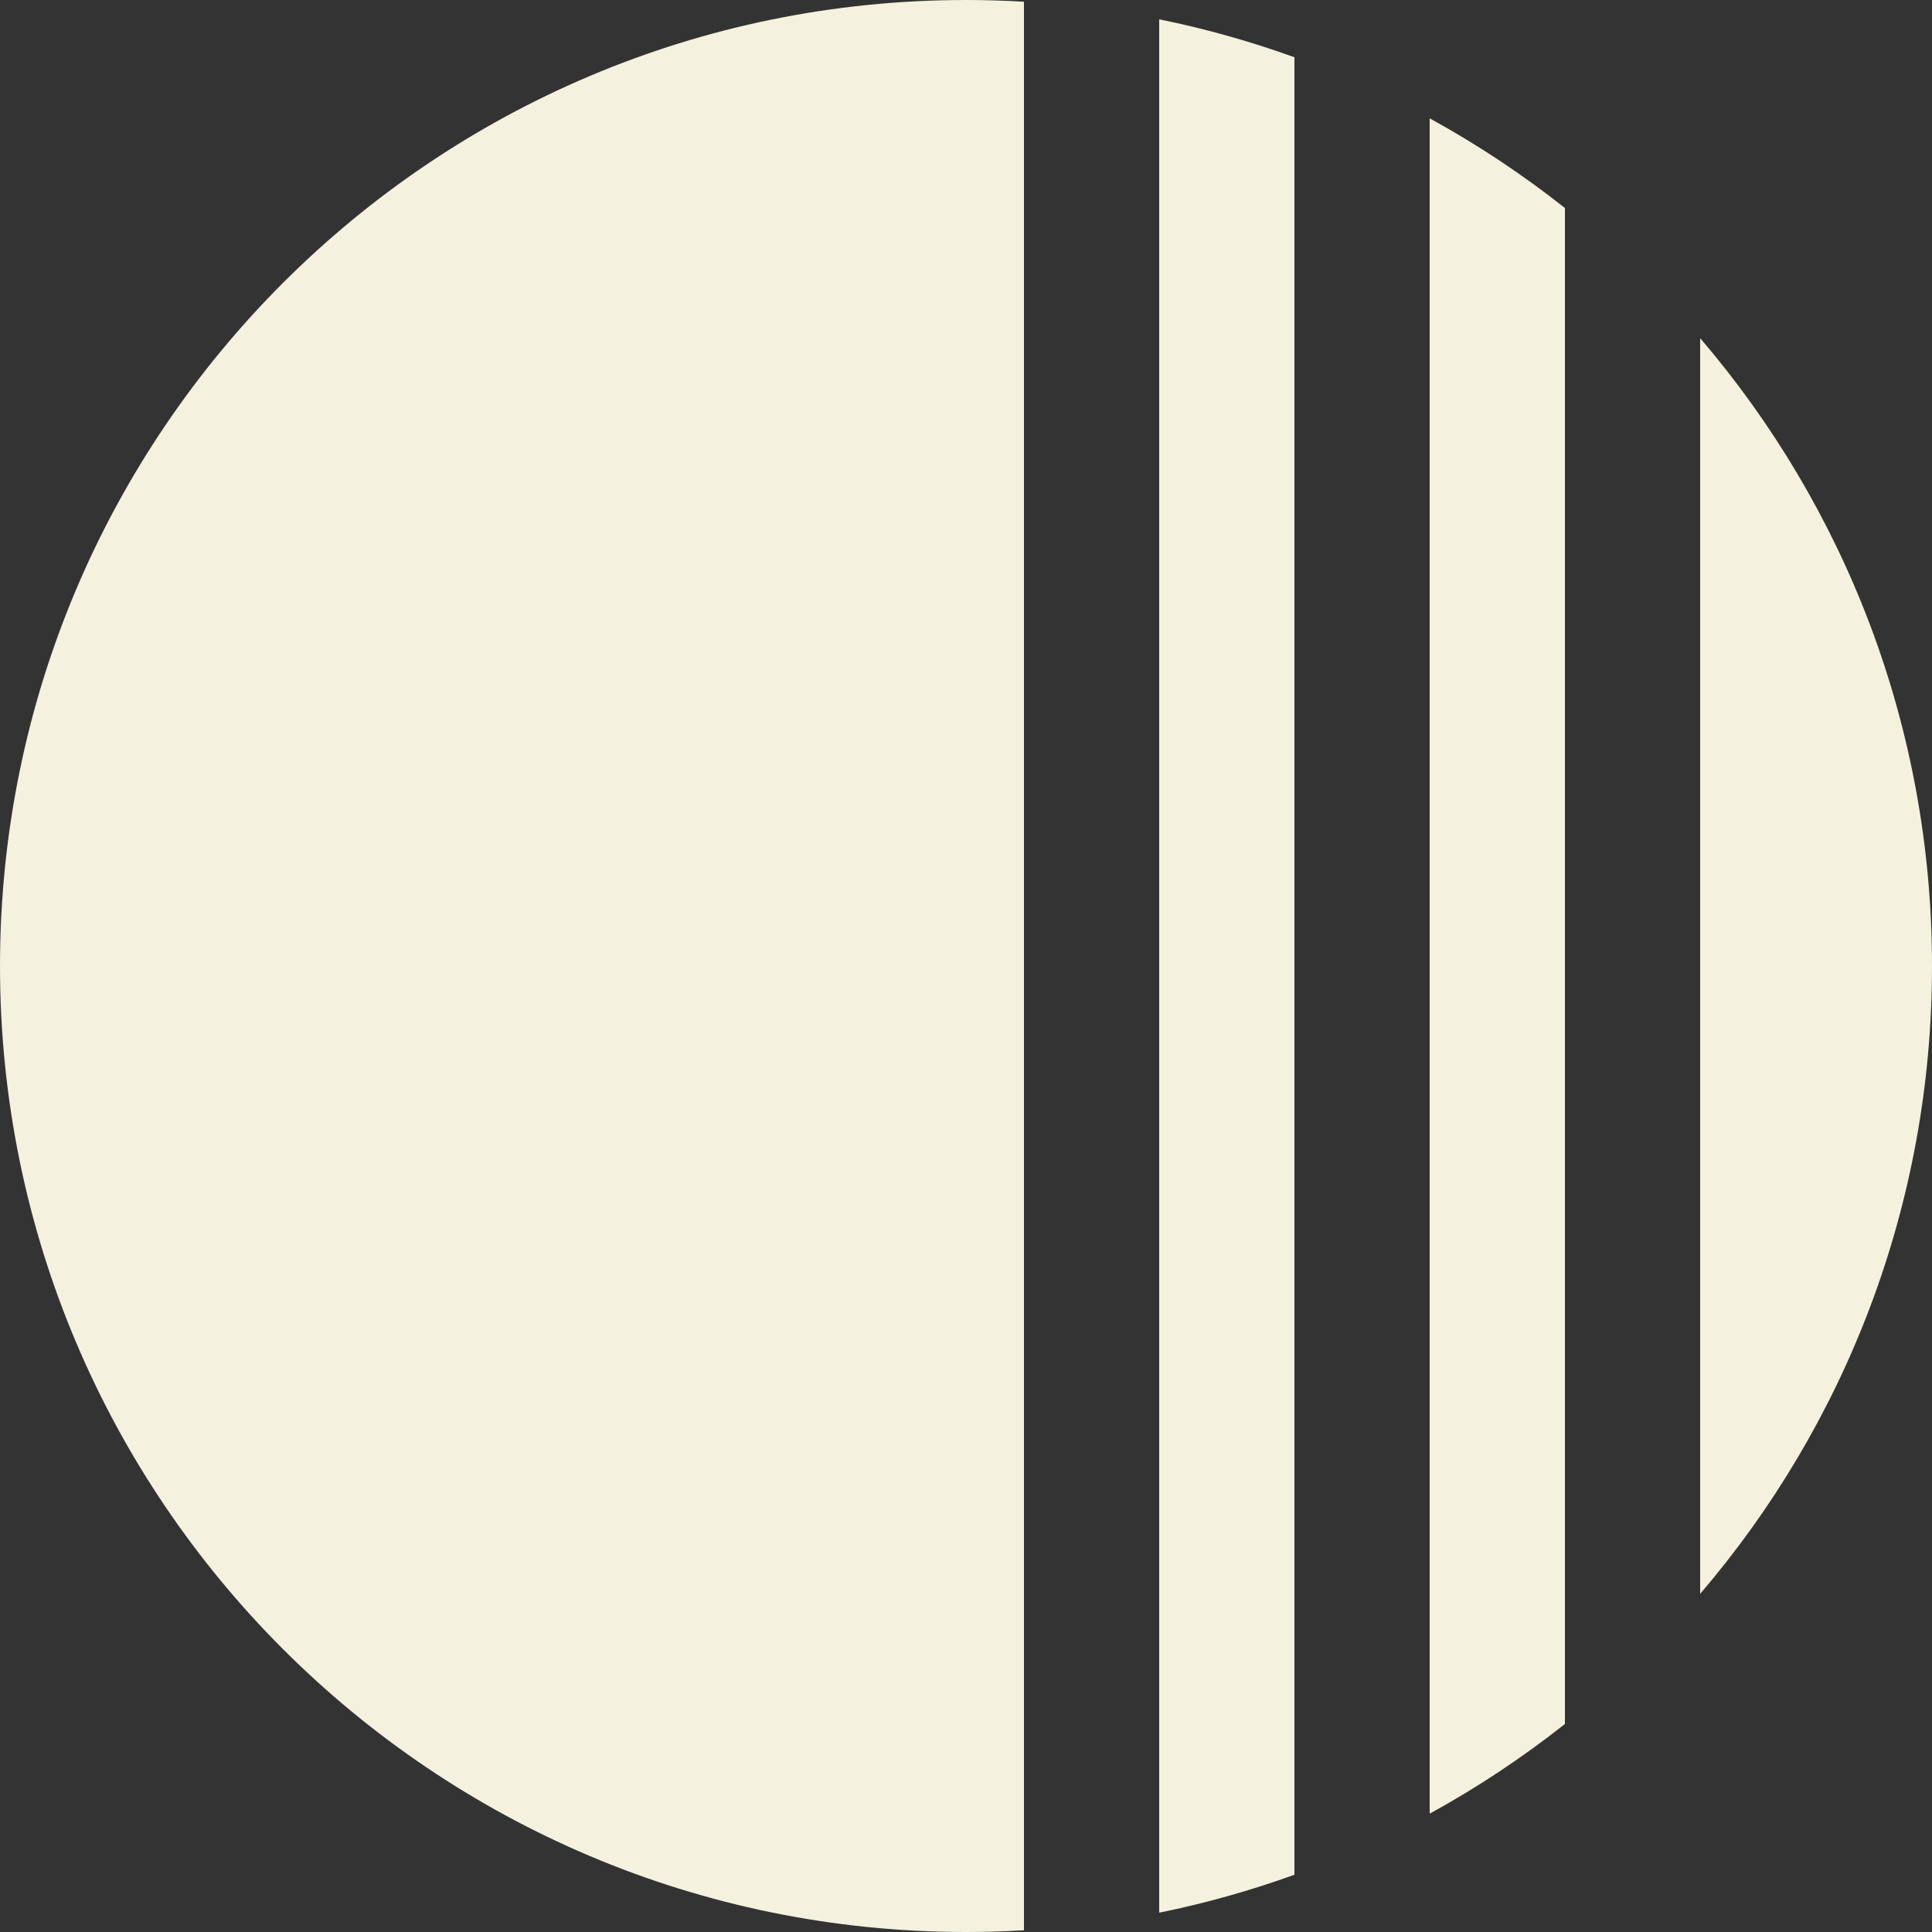 <svg width="36" height="36" viewBox="0 0 36 36" fill="none" xmlns="http://www.w3.org/2000/svg">
<rect x="0" y="0" width="36" height="36" fill="#333333" stroke="none"/>
<path fill-rule="evenodd" clip-rule="evenodd" d="M24.12 1.067C23.306 0.773 22.464 0.535 21.6 0.36V35.64C22.464 35.465 23.306 35.227 24.12 34.933V1.067ZM26.64 33.795C27.528 33.308 28.371 32.748 29.16 32.124V3.876C28.371 3.252 27.528 2.692 26.64 2.205V33.795ZM36 18C36 22.466 34.373 26.553 31.68 29.699V6.301C34.373 9.447 36 13.534 36 18ZM19.08 0.032C18.723 0.011 18.363 0 18 0C8.059 0 0 8.059 0 18C0 27.941 8.059 36 18 36C18.363 36 18.723 35.989 19.08 35.968V0.032Z" fill="#F4F1DE"/>
</svg>
